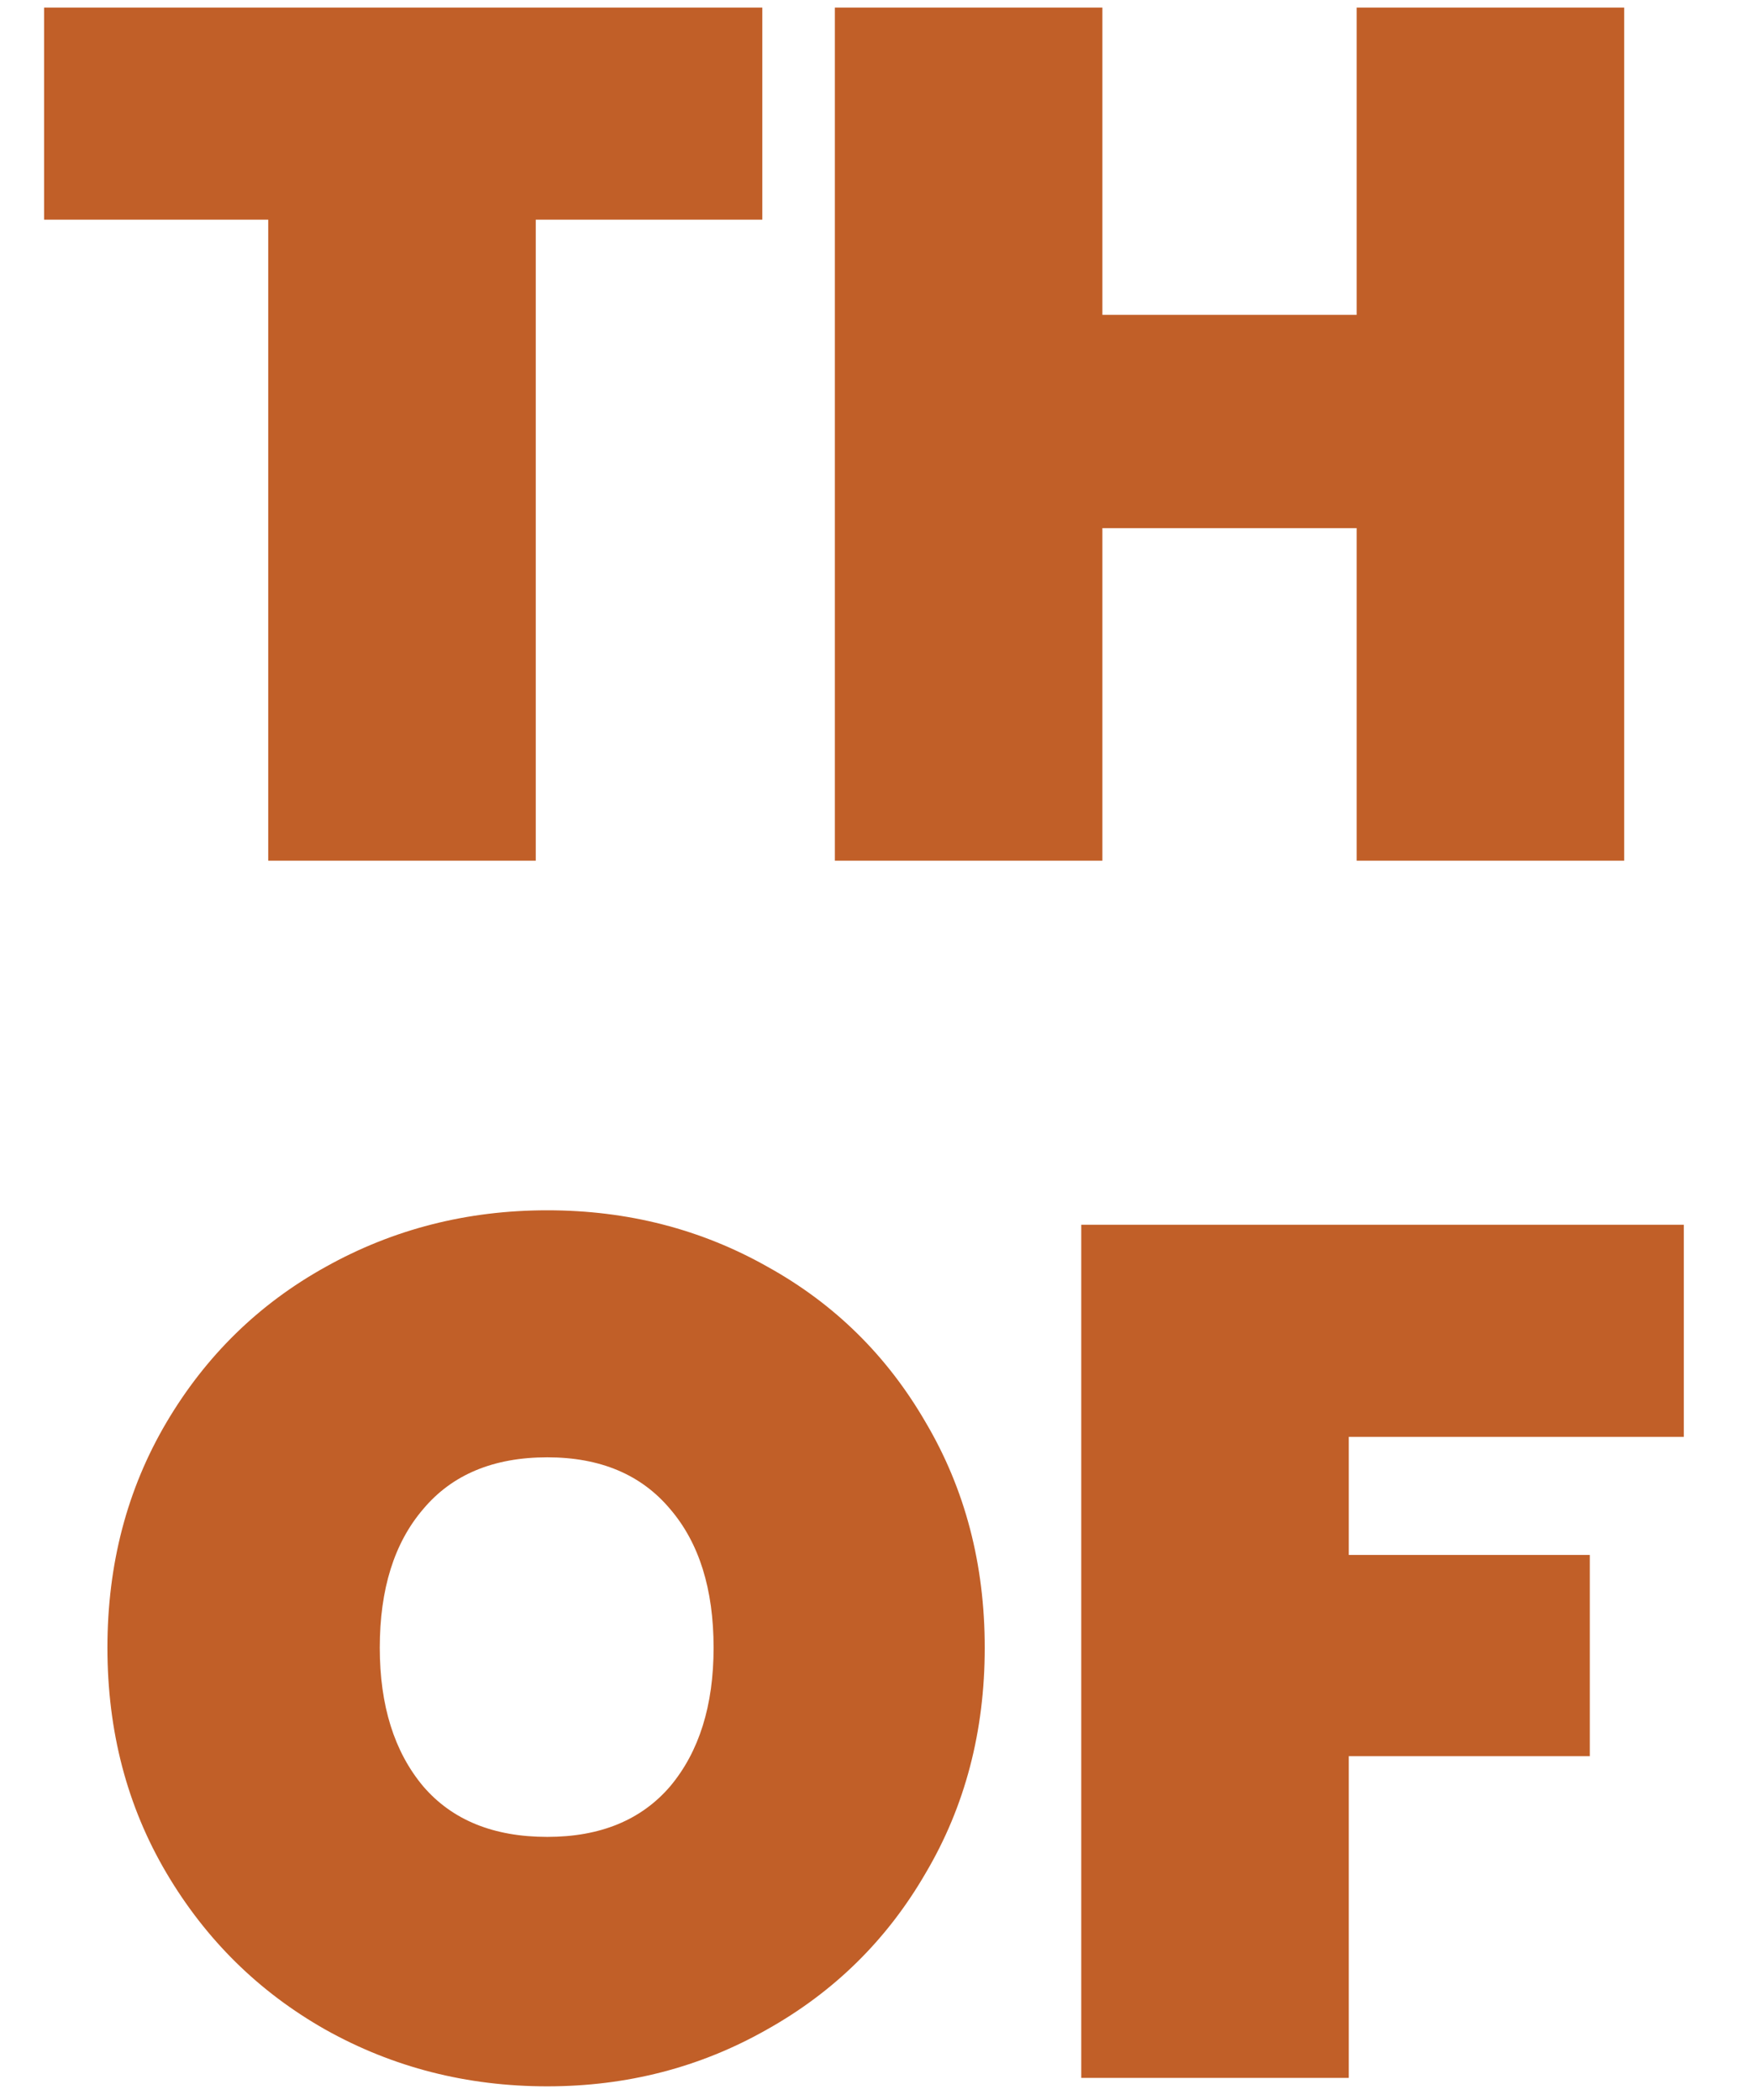 <svg xmlns="http://www.w3.org/2000/svg" width="51" height="61" viewBox="0 0 51 61" fill="none"><path d="M22.14 0.22V6.38H15.56V25H7.79V6.38H1.28V0.22H22.14ZM47.172 0.22V25H39.402V15.34H32.017V25H24.247V0.22H32.017V9.145H39.402V0.22H47.172Z" fill="#C15F28"></path><path d="M15.895 60.599C13.562 60.599 11.415 60.051 9.455 58.954C7.519 57.858 5.979 56.341 4.835 54.404C3.692 52.468 3.12 50.286 3.12 47.859C3.12 45.433 3.692 43.251 4.835 41.314C5.979 39.378 7.519 37.873 9.455 36.799C11.415 35.703 13.562 35.154 15.895 35.154C18.229 35.154 20.364 35.703 22.3 36.799C24.237 37.873 25.765 39.378 26.885 41.314C28.029 43.251 28.6 45.433 28.6 47.859C28.6 50.286 28.029 52.468 26.885 54.404C25.765 56.341 24.225 57.858 22.265 58.954C20.329 60.051 18.205 60.599 15.895 60.599ZM15.895 53.354C17.435 53.354 18.625 52.864 19.465 51.884C20.305 50.881 20.725 49.539 20.725 47.859C20.725 46.156 20.305 44.814 19.465 43.834C18.625 42.831 17.435 42.329 15.895 42.329C14.332 42.329 13.13 42.831 12.29 43.834C11.45 44.814 11.03 46.156 11.03 47.859C11.03 49.539 11.45 50.881 12.29 51.884C13.13 52.864 14.332 53.354 15.895 53.354ZM48.903 35.574V41.734H39.173V45.164H46.173V51.009H39.173V60.354H31.403V35.574H48.903Z" fill="#C15F28"></path></svg>